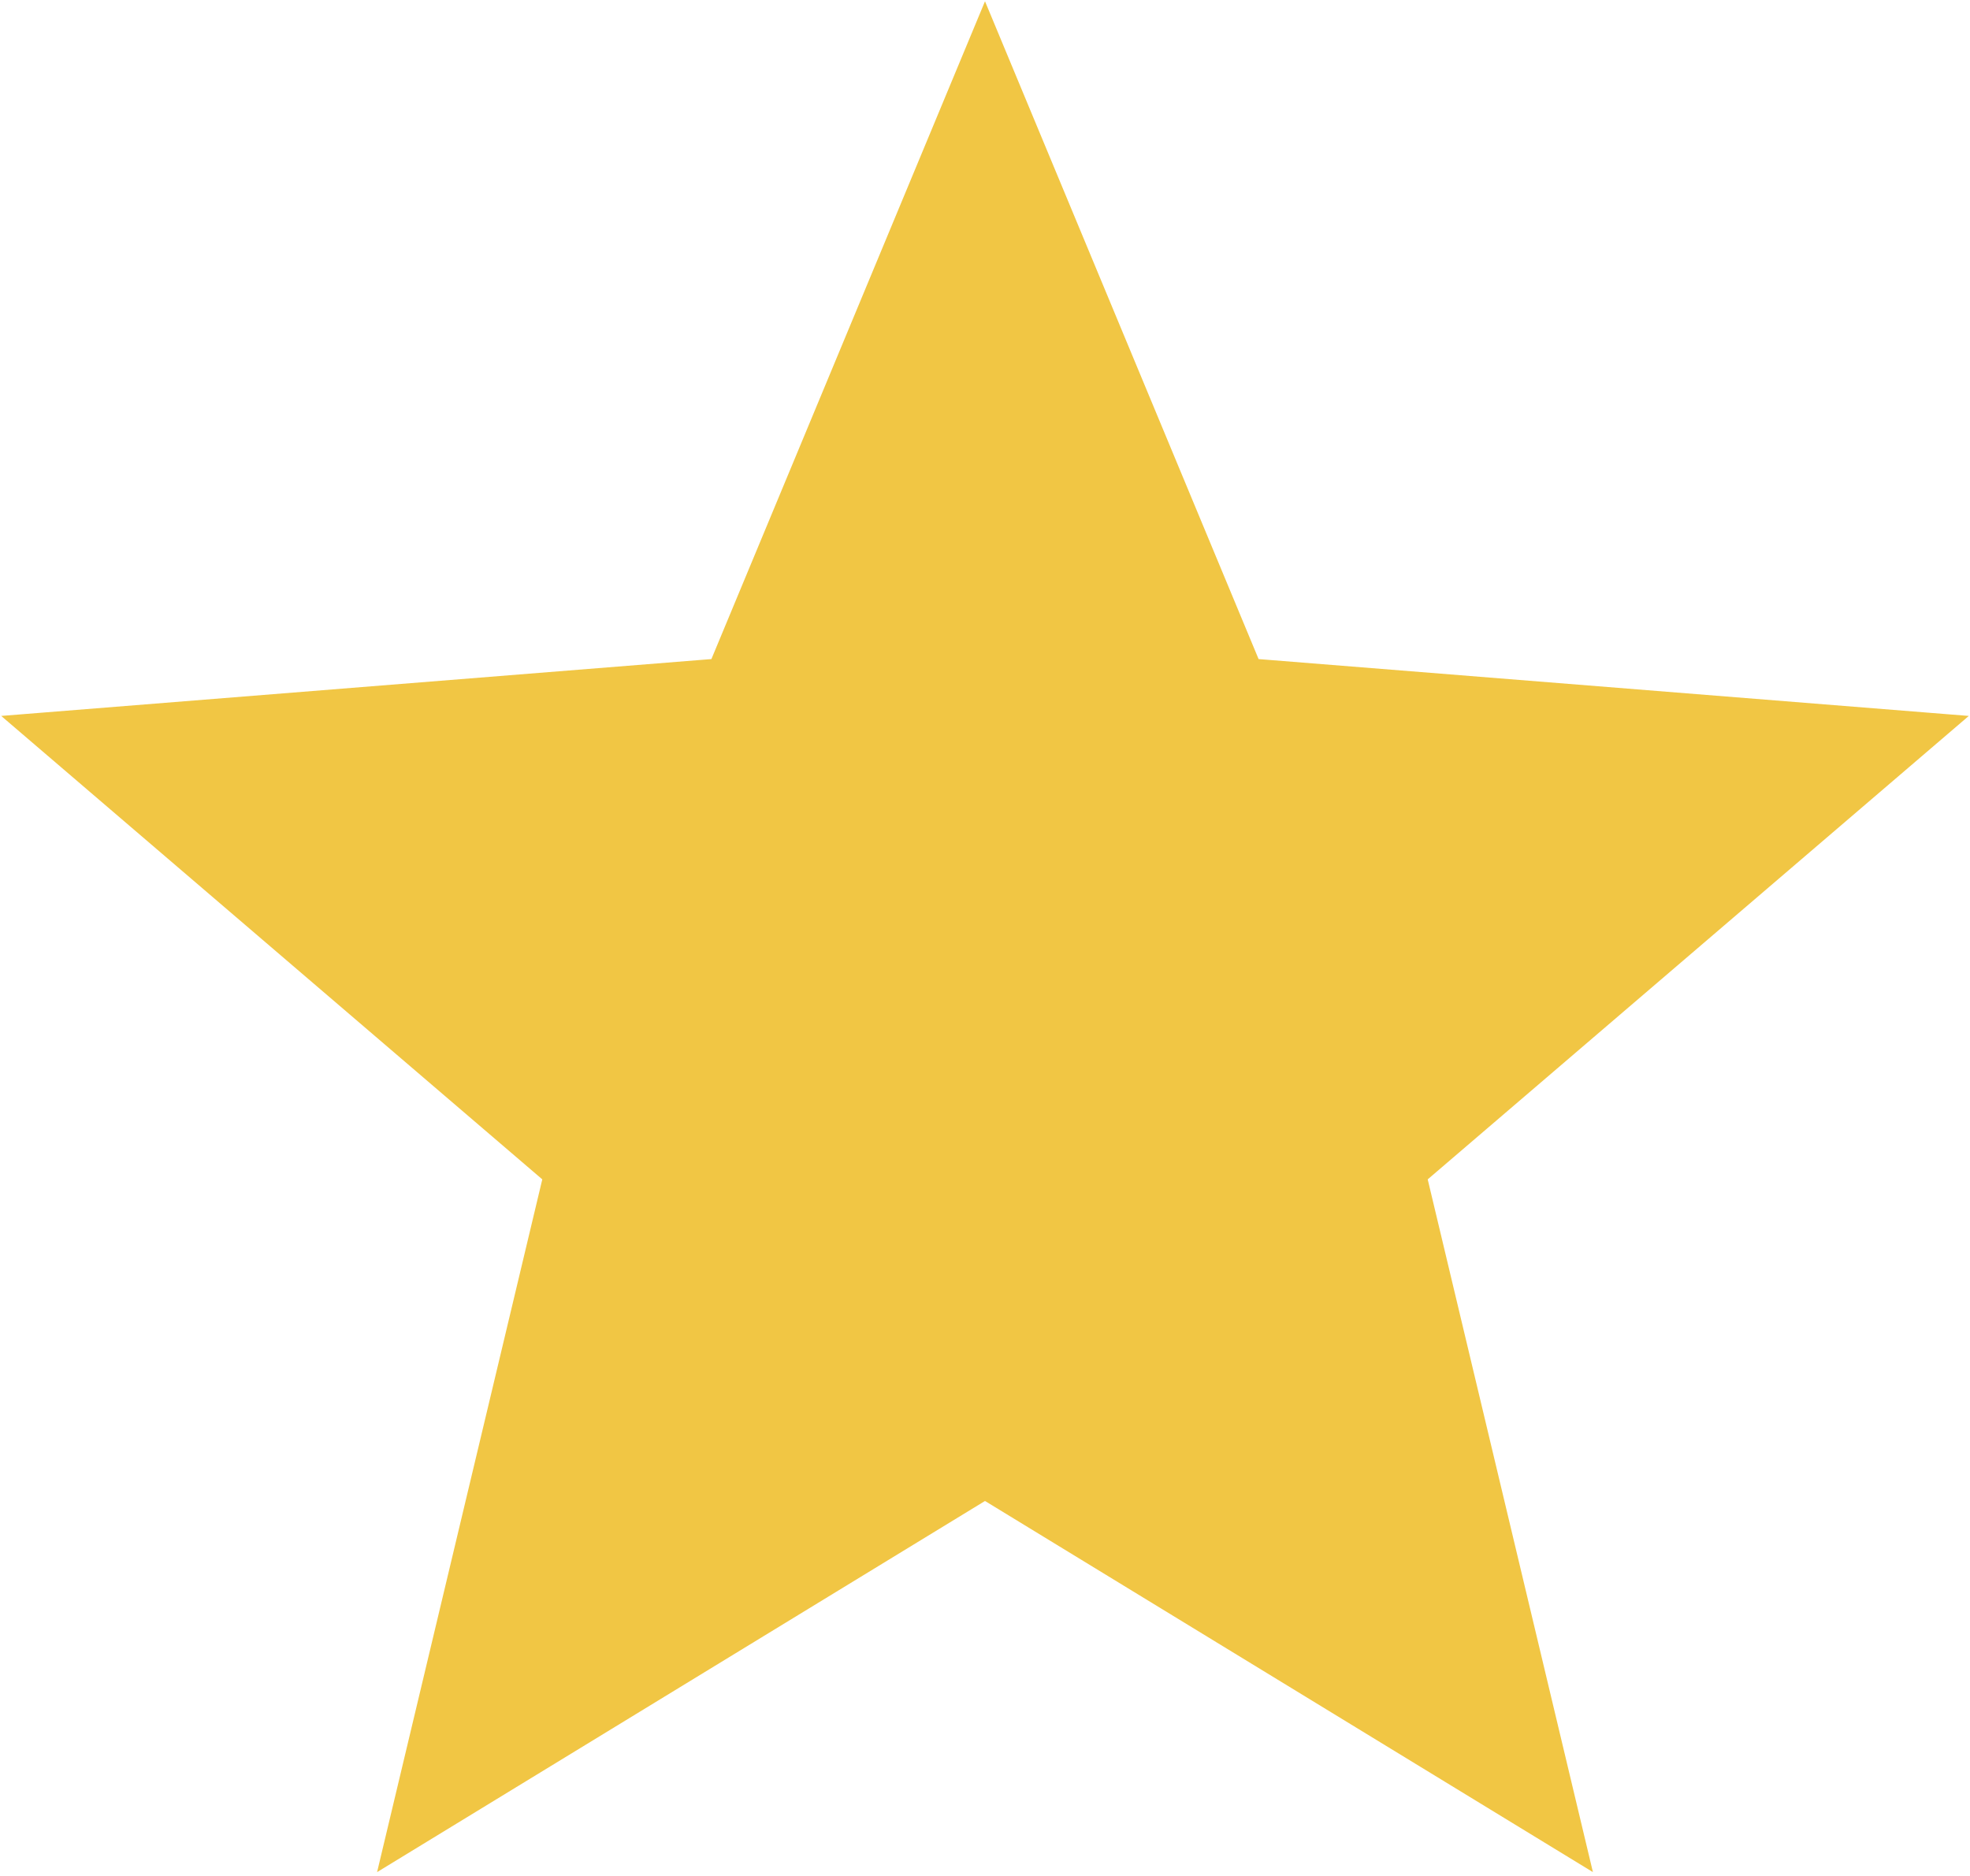 <svg width="21" height="20" viewBox="0 0 21 20" fill="none" xmlns="http://www.w3.org/2000/svg">
<path d="M10.5 3.92L12.03 7.599L12.383 8.448L13.3 8.522L17.272 8.84L14.246 11.432L13.547 12.03L13.761 12.925L14.685 16.8L11.285 14.724L10.5 14.244L9.715 14.724L6.315 16.8L7.239 12.925L7.453 12.03L6.754 11.432L3.728 8.84L7.7 8.522L8.617 8.448L8.97 7.599L10.5 3.92Z" fill="#F1C644" stroke="#F1C644" stroke-width="3"/>
</svg>
